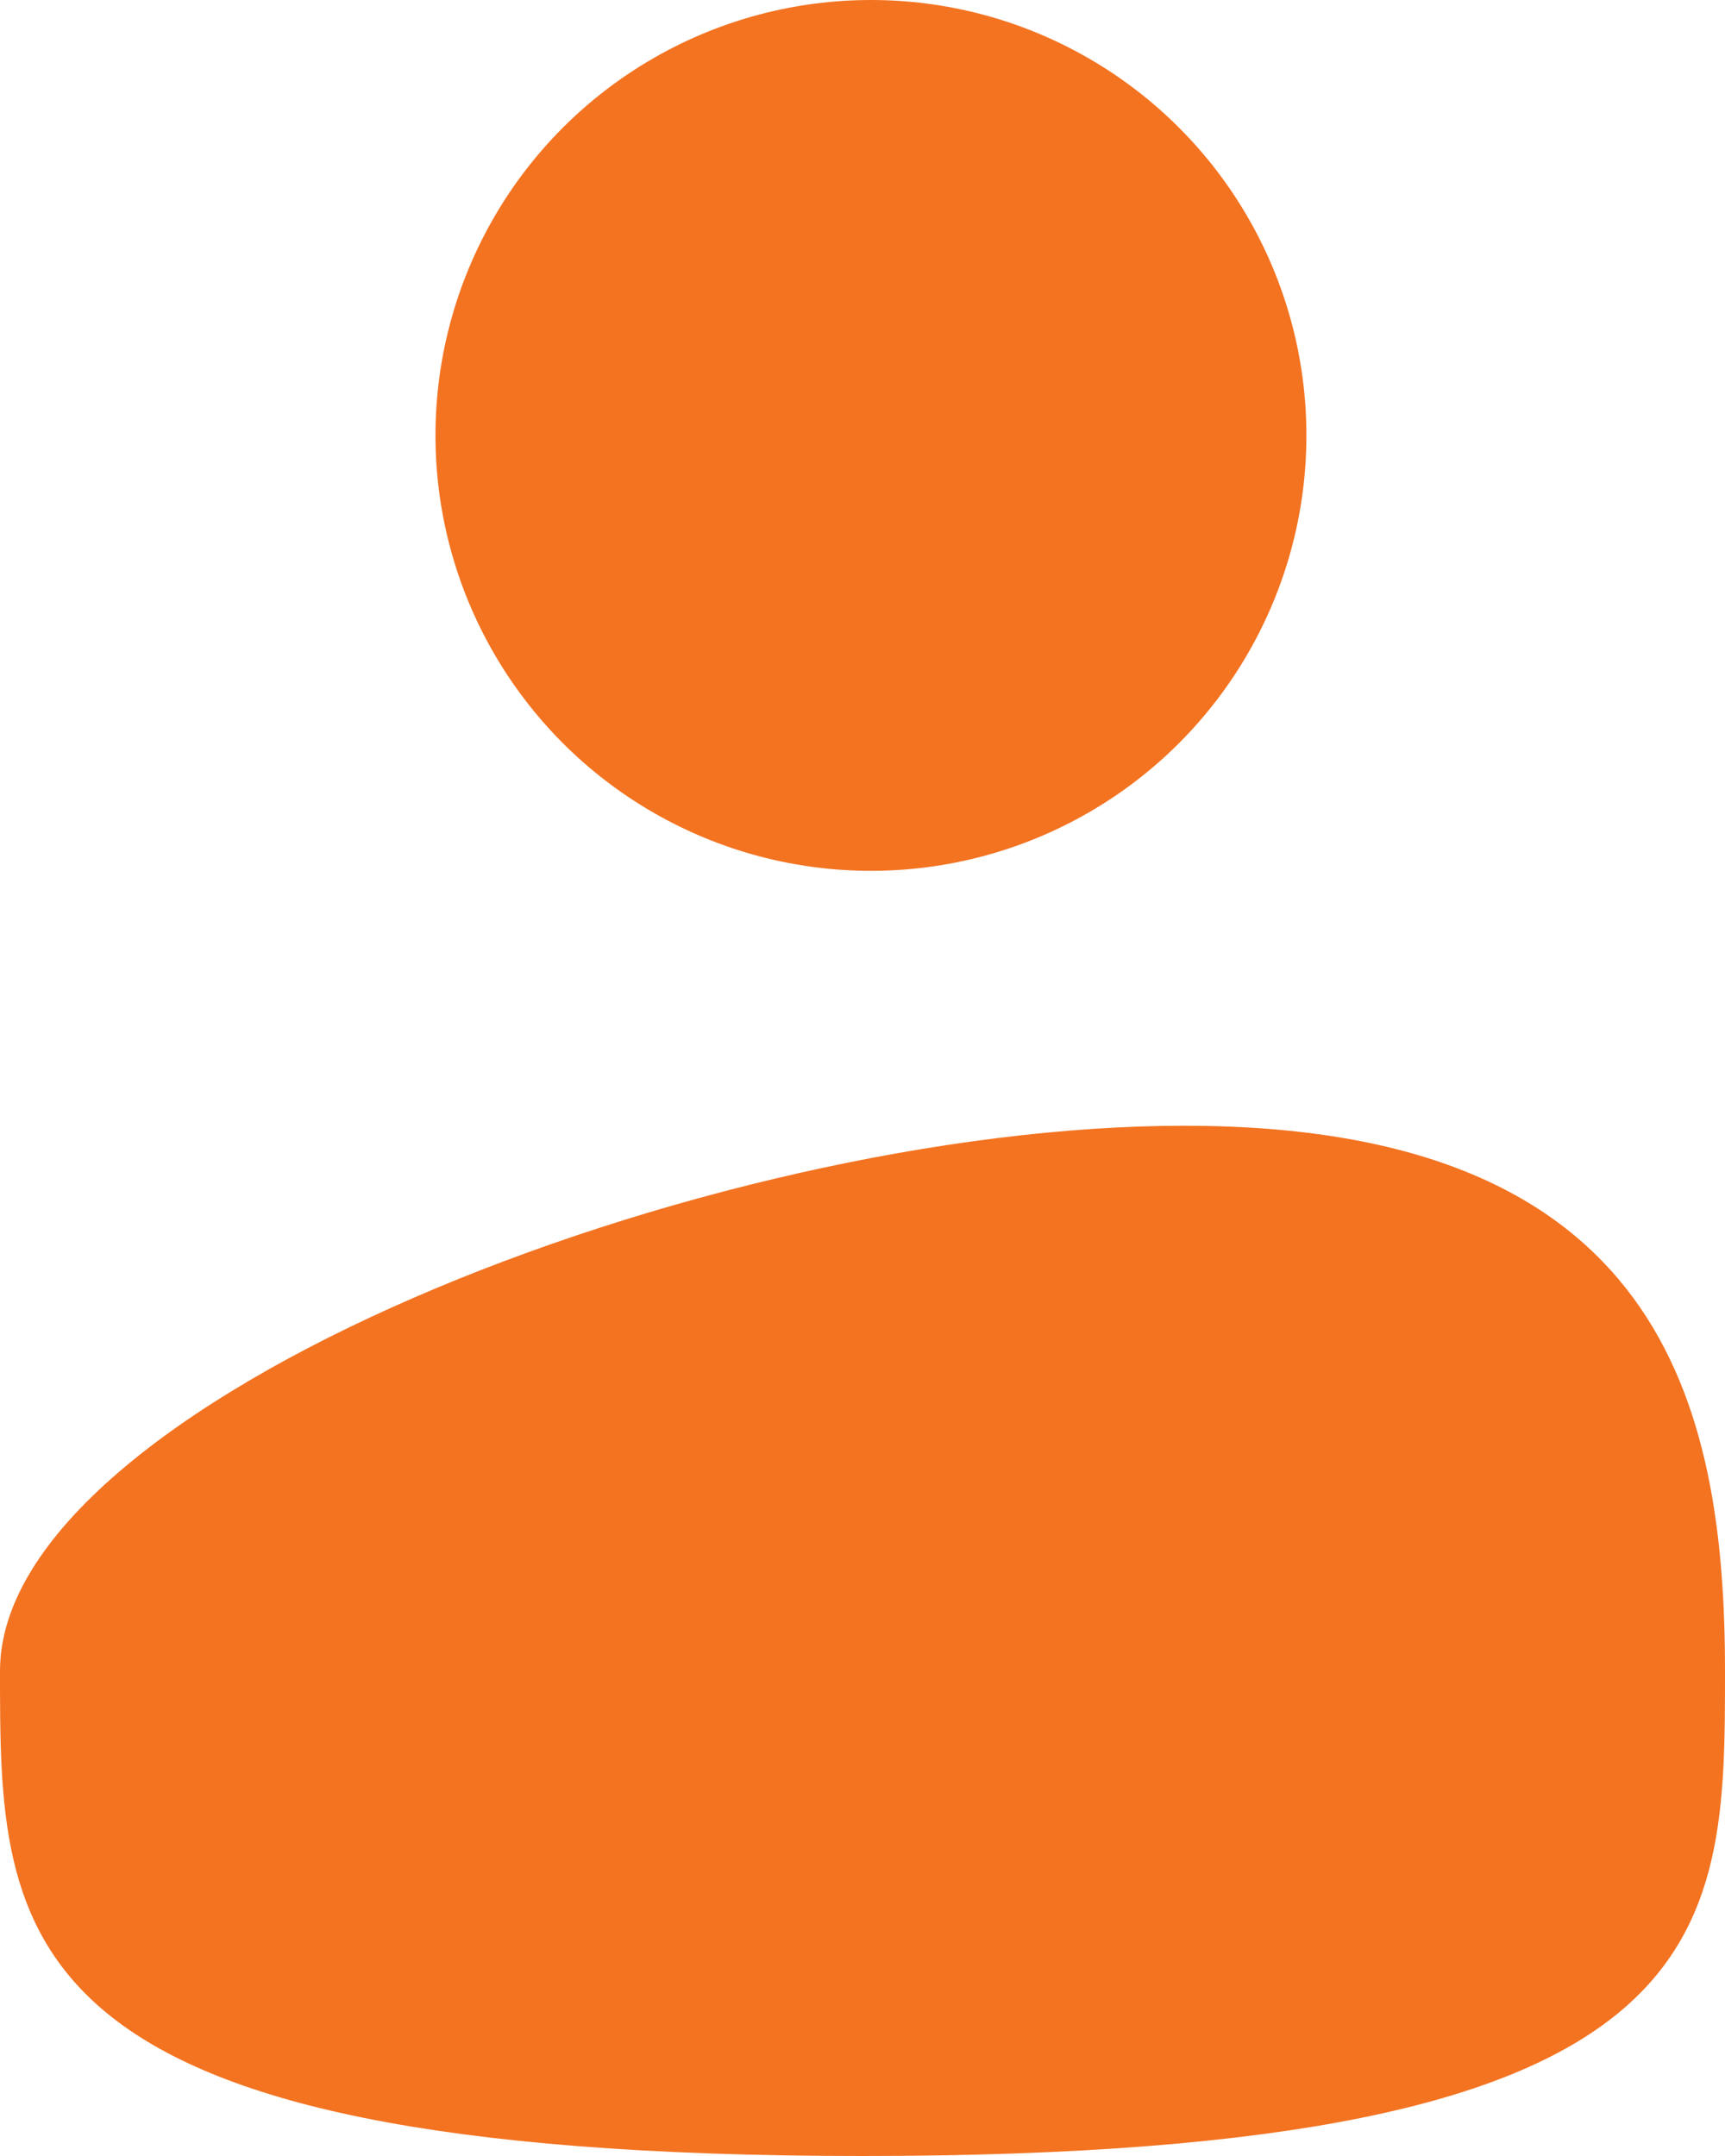 <svg xmlns="http://www.w3.org/2000/svg" width="56" height="70" viewBox="0 0 56 70">
  <g id="personal-lending" transform="translate(-4 -2)">
    <circle id="Ellipse_31" data-name="Ellipse 31" cx="14.137" cy="14.137" r="14.137" transform="translate(18.137 2)" fill="#F37321"/>
    <path id="Path_290" data-name="Path 290" d="M60,28.053c0,8.7,0,15.75-28,15.75S4,36.752,4,28.053s22.981-17.7,38.445-17.7S60,19.355,60,28.053Z" transform="translate(0 28.197)" fill="#F37321"/>
  </g>
</svg>
